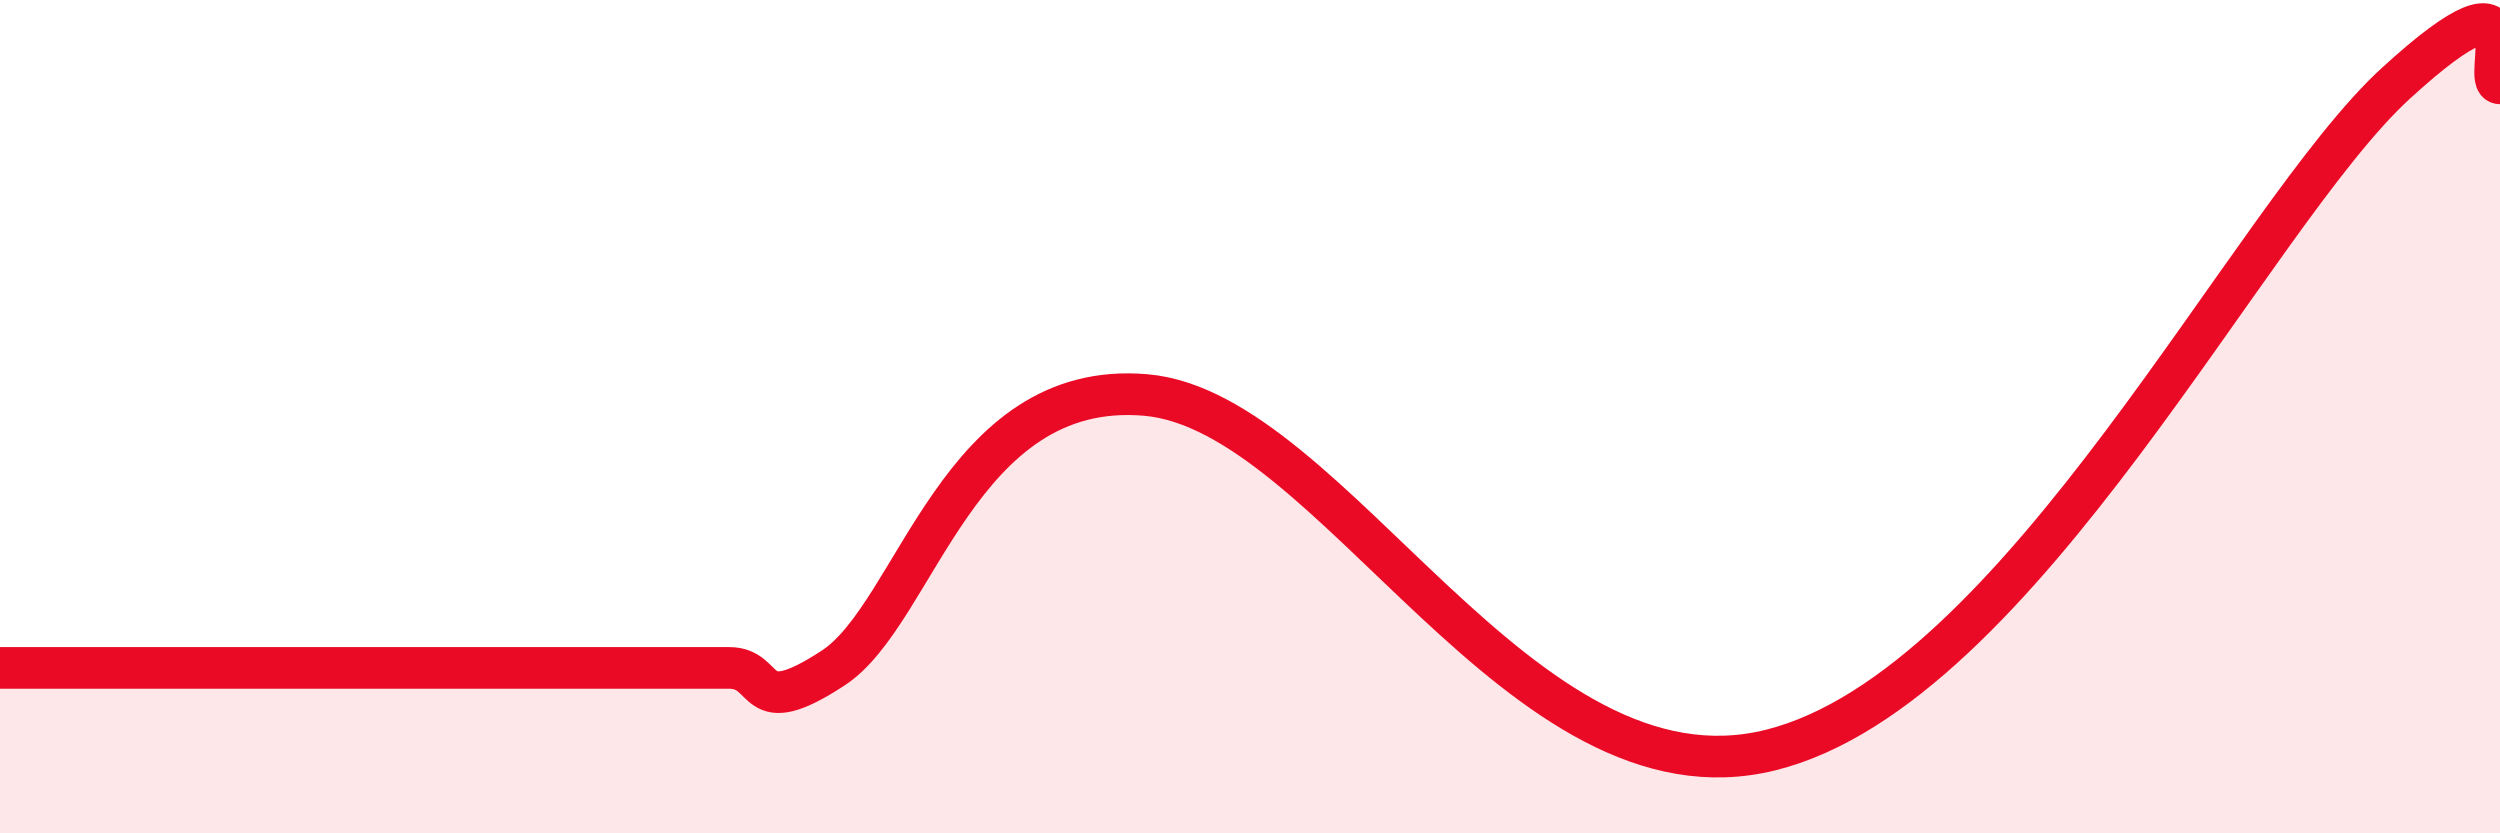 
    <svg width="60" height="20" viewBox="0 0 60 20" xmlns="http://www.w3.org/2000/svg">
      <path
        d="M 0,16.03 C 0.5,16.03 1.5,16.03 2.5,16.03 C 3.5,16.03 4,16.03 5,16.03 C 6,16.03 6.5,16.03 7.5,16.03 C 8.5,16.03 9,16.03 10,16.03 C 11,16.03 11.5,16.03 12.5,16.03 C 13.5,16.03 14,16.03 15,16.03 C 16,16.03 16.5,16.03 17.5,16.03 C 18.5,16.03 18,17.34 20,16.03 C 22,14.72 23,9.09 27.5,9.48 C 32,9.87 36.5,19.5 42.5,18 C 48.5,16.5 54,5.2 57.5,2 C 61,-1.2 59.5,2 60,2L60 20L0 20Z"
        fill="#EB0A25"
        opacity="0.1"
        stroke-linecap="round"
        stroke-linejoin="round"
      />
      <path
        d="M 0,16.03 C 0.5,16.03 1.5,16.03 2.5,16.03 C 3.5,16.03 4,16.03 5,16.03 C 6,16.03 6.5,16.03 7.5,16.03 C 8.5,16.03 9,16.03 10,16.03 C 11,16.03 11.5,16.03 12.5,16.03 C 13.5,16.03 14,16.03 15,16.03 C 16,16.03 16.5,16.03 17.5,16.03 C 18.5,16.03 18,17.34 20,16.03 C 22,14.72 23,9.09 27.5,9.48 C 32,9.87 36.5,19.5 42.5,18 C 48.5,16.5 54,5.2 57.5,2 C 61,-1.2 59.5,2 60,2"
        stroke="#EB0A25"
        stroke-width="1"
        fill="none"
        stroke-linecap="round"
        stroke-linejoin="round"
      />
    </svg>
  